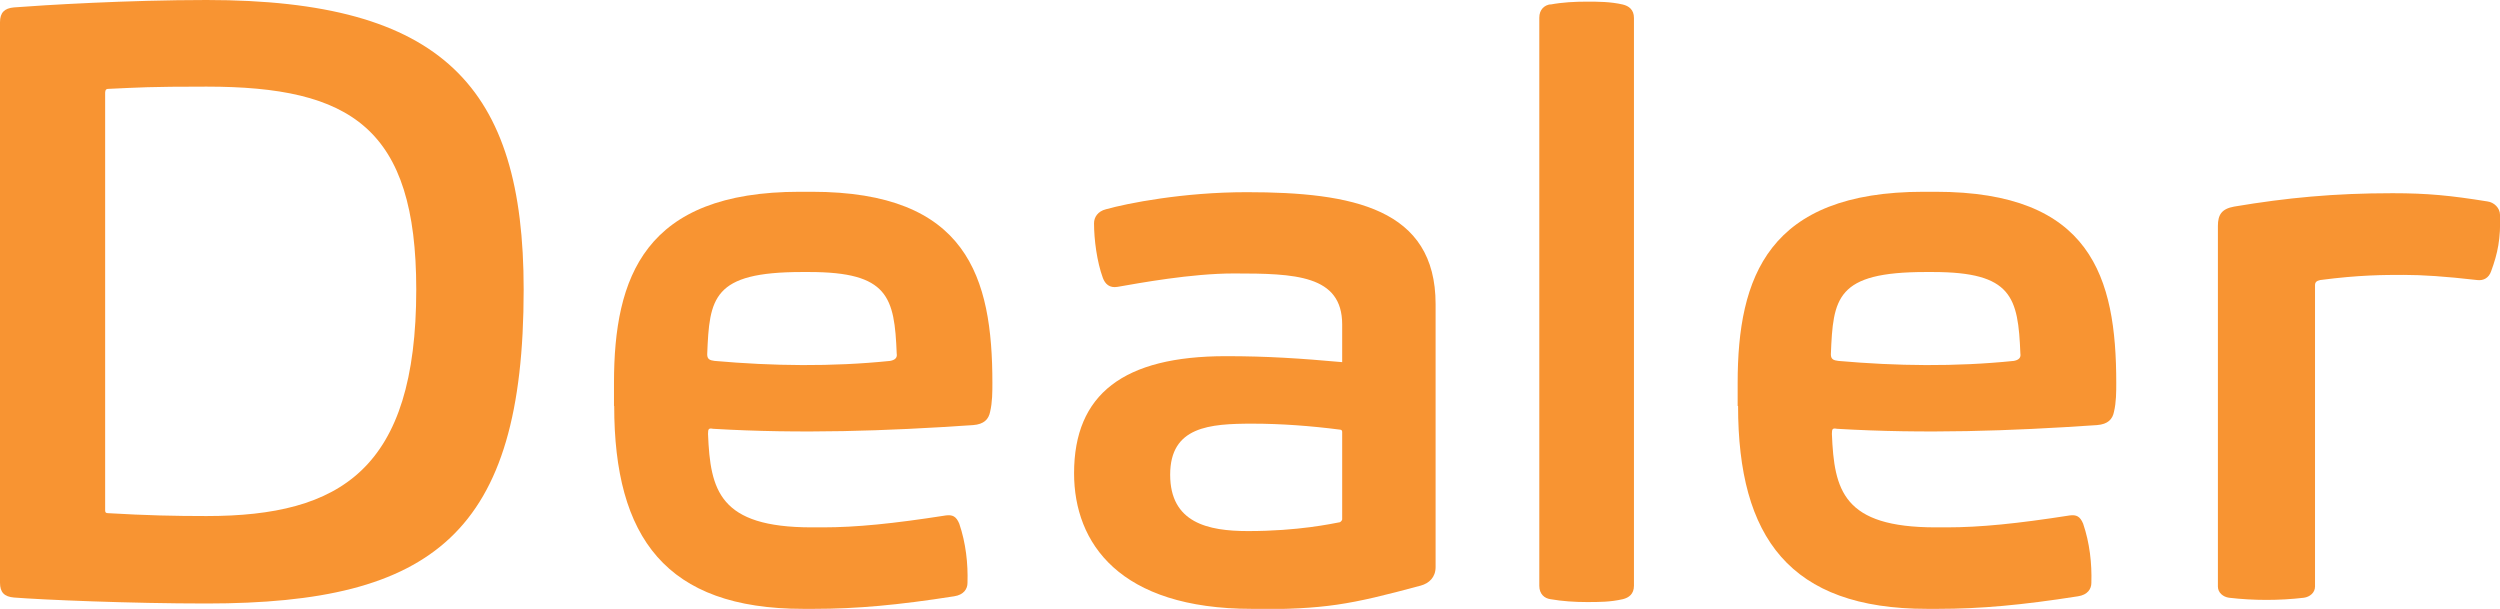 <?xml version="1.0" encoding="UTF-8"?><svg id="_イヤー_2" xmlns="http://www.w3.org/2000/svg" viewBox="0 0 121.5 29.59"><defs><style>.cls-1{fill:#f89432;}</style></defs><g id="LOGO"><g><path class="cls-1" d="M.68,.36c1.4-.11,5.54-.36,9.36-.36,11.48,0,15.41,4.21,15.41,14.07,0,11.84-4.39,15.26-15.41,15.26-3.71,0-7.96-.18-9.36-.29-.47-.04-.68-.25-.68-.72V1.08C0,.61,.22,.4,.68,.36ZM5.11,24.8c0,.11,.04,.14,.14,.14,1.87,.11,3.24,.14,4.79,.14,6.51,0,10.19-2.27,10.19-11.01,0-7.85-3.17-9.86-10.19-9.86-2.84,0-3.24,.04-4.79,.11-.14,0-.14,.14-.14,.22V24.8Z"/><path class="cls-1" d="M29.84,19.73v-1.12c0-5.15,1.48-9.29,9.03-9.29h.58c7.56,0,8.78,4.14,8.78,9.29,0,.43,0,.94-.11,1.4-.07,.36-.29,.61-.83,.65-4.25,.29-8.39,.43-12.63,.18-.22-.04-.25,0-.25,.25,.11,2.74,.54,4.54,5.04,4.54h.54c1.62,0,3.42-.18,5.98-.58,.32-.04,.5,.04,.65,.4,.32,.94,.43,1.94,.4,2.88,0,.29-.18,.58-.65,.65-2.74,.43-4.75,.61-6.8,.61h-.54c-6.66,0-9.18-3.46-9.18-9.86Zm9.5-6.51h-.36c-4.36,0-4.5,1.26-4.61,4,0,.25,.14,.29,.36,.32,2.84,.25,5.69,.29,8.53,0,.22-.04,.36-.14,.32-.36-.11-2.74-.4-3.96-4.25-3.96Z"/><path class="cls-1" d="M60.84,29.59c-6.44,0-8.64-3.2-8.64-6.59,0-3.85,2.41-5.69,7.38-5.69,2.02,0,3.64,.11,5.65,.29v-1.83c0-2.41-2.3-2.48-5.26-2.48-2.09,0-4.61,.47-5.65,.65-.4,.07-.61-.14-.72-.43-.29-.79-.43-1.87-.43-2.66,0-.29,.18-.58,.58-.68,1.04-.29,3.74-.83,6.84-.83,5.15,0,9.18,.79,9.18,5.44v12.78c0,.5-.32,.79-.72,.9-3.49,.94-4.64,1.15-8.21,1.15Zm-.18-3.78c2.45,0,4.07-.36,4.46-.43,.07-.04,.11-.11,.11-.14v-4.25c0-.07-.04-.11-.11-.11-1.4-.18-2.84-.29-4.25-.29-2.09,0-4,.14-4,2.48s1.84,2.74,3.78,2.74Z"/><path class="cls-1" d="M75.35,.22c.58-.11,1.19-.14,1.76-.14s1.15,0,1.76,.14c.29,.07,.54,.25,.54,.65V28.47c0,.4-.25,.58-.54,.65-.61,.14-1.15,.14-1.76,.14-.58,0-1.19-.04-1.76-.14-.29-.04-.54-.25-.54-.65V.86c0-.4,.25-.61,.54-.65Z"/><path class="cls-1" d="M84.45,19.73v-1.12c0-5.15,1.48-9.29,9.04-9.29h.58c7.56,0,8.78,4.14,8.78,9.29,0,.43,0,.94-.11,1.4-.07,.36-.29,.61-.83,.65-4.25,.29-8.39,.43-12.63,.18-.22-.04-.25,0-.25,.25,.11,2.74,.54,4.54,5.04,4.54h.54c1.62,0,3.42-.18,5.98-.58,.32-.04,.5,.04,.65,.4,.32,.94,.43,1.94,.4,2.88,0,.29-.18,.58-.65,.65-2.74,.43-4.75,.61-6.8,.61h-.54c-6.66,0-9.18-3.46-9.18-9.86Zm9.5-6.51h-.36c-4.36,0-4.5,1.26-4.61,4,0,.25,.14,.29,.36,.32,2.84,.25,5.69,.29,8.53,0,.22-.04,.36-.14,.32-.36-.11-2.74-.4-3.96-4.25-3.96Z"/><path class="cls-1" d="M121.5,10.44c.04,1.15-.11,1.87-.43,2.74-.11,.32-.36,.47-.68,.43-1.58-.18-2.66-.25-3.56-.25-.97,0-2.16,0-4.07,.25-.18,.04-.25,.11-.25,.25v14.65c0,.29-.25,.5-.54,.54-1.19,.14-2.45,.14-3.64,0-.29-.04-.54-.25-.54-.54V10.98c0-.54,.18-.83,.79-.94,2.56-.43,4.86-.65,7.7-.65,1.69,0,2.81,.11,4.61,.4,.32,.04,.61,.32,.61,.65Z"/></g></g></svg>